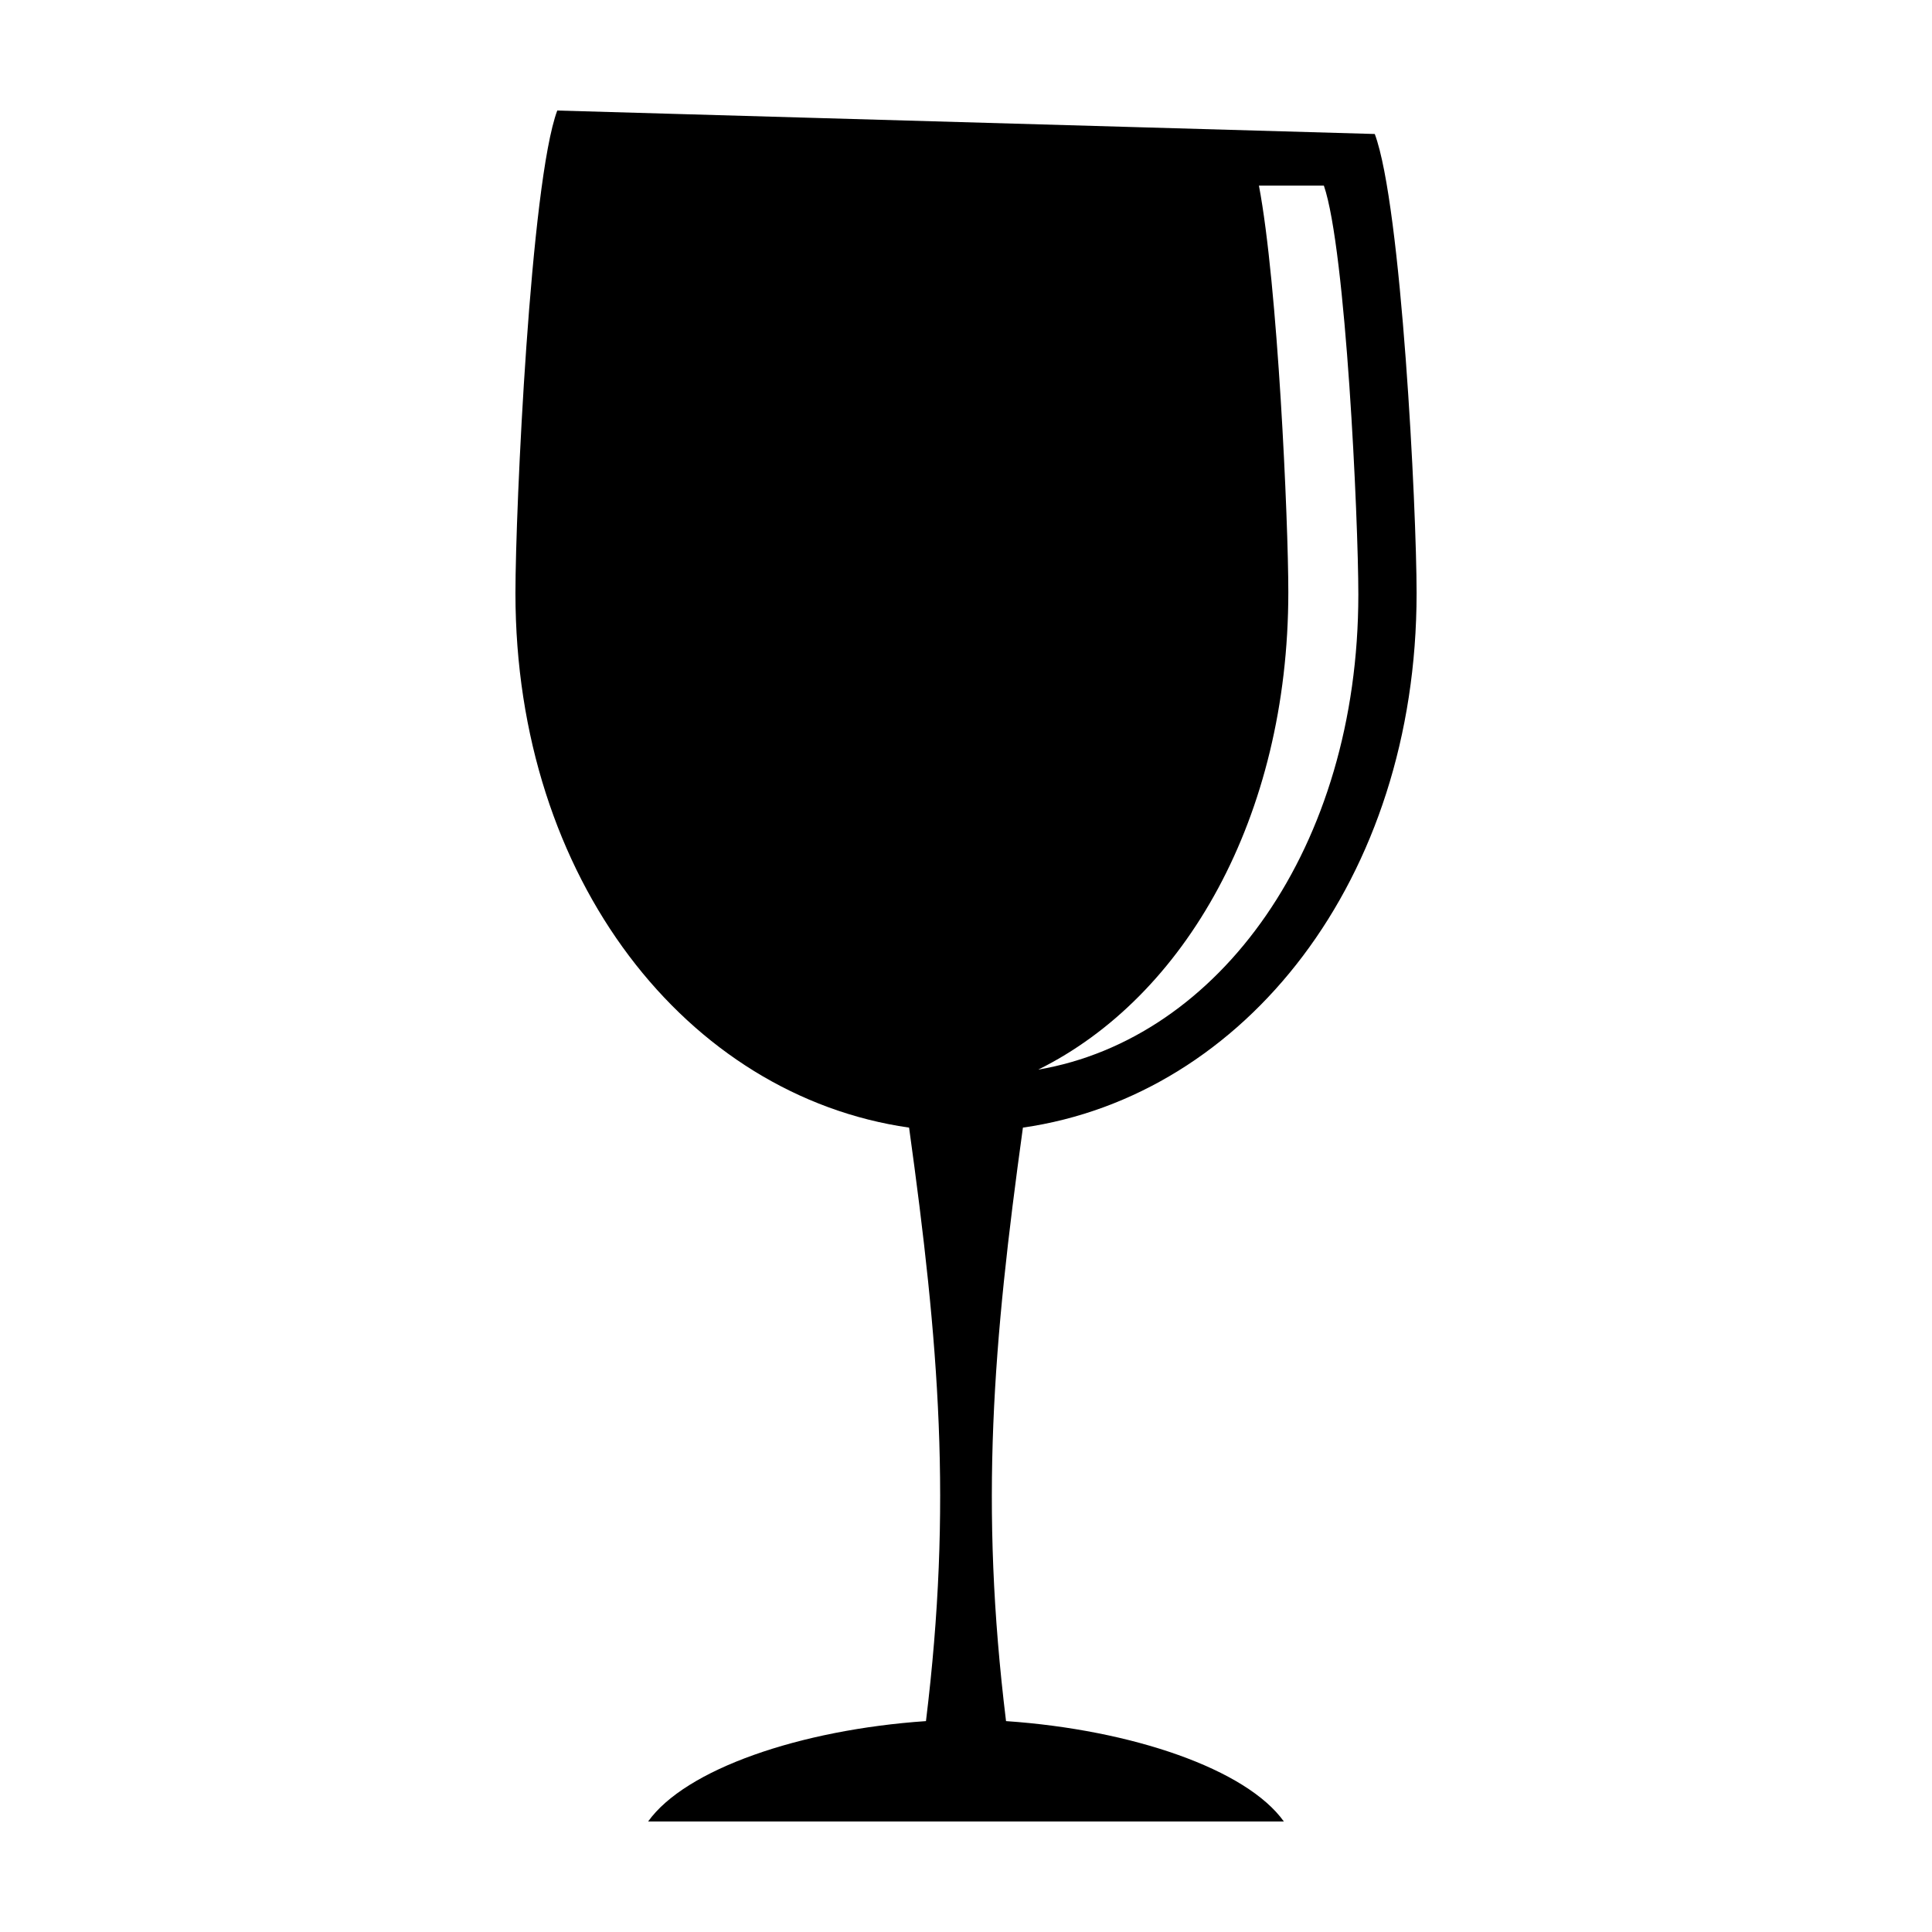 <?xml version="1.0" encoding="UTF-8"?>
<!-- Uploaded to: SVG Repo, www.svgrepo.com, Generator: SVG Repo Mixer Tools -->
<svg fill="#000000" width="800px" height="800px" version="1.1" viewBox="144 144 512 512" xmlns="http://www.w3.org/2000/svg">
 <path d="m410.61 600.11c-7.023-57.41-3.457-99.957 4.473-157.28 58.824-8.438 104.33-65.738 104.33-141.62 0-22.391-3.988-102.65-11.082-121.7l-216.65-6.219c-7.094 19.055-11.082 105.52-11.082 127.92 0 75.891 45.504 133.19 104.32 141.62 7.93 57.324 11.496 99.871 4.473 157.28-33.441 2.289-63.77 12.77-73.633 26.605h168.48c-9.867-13.836-40.195-24.316-73.637-26.605zm74.809-299.2c0-18.938-2.785-81.375-7.789-107.72h17.211c5.844 16.965 9.133 88.422 9.133 108.36 0 67.012-36.902 117.75-84.832 125.91 38.832-19.207 66.277-66.824 66.277-126.55z"/>
</svg>